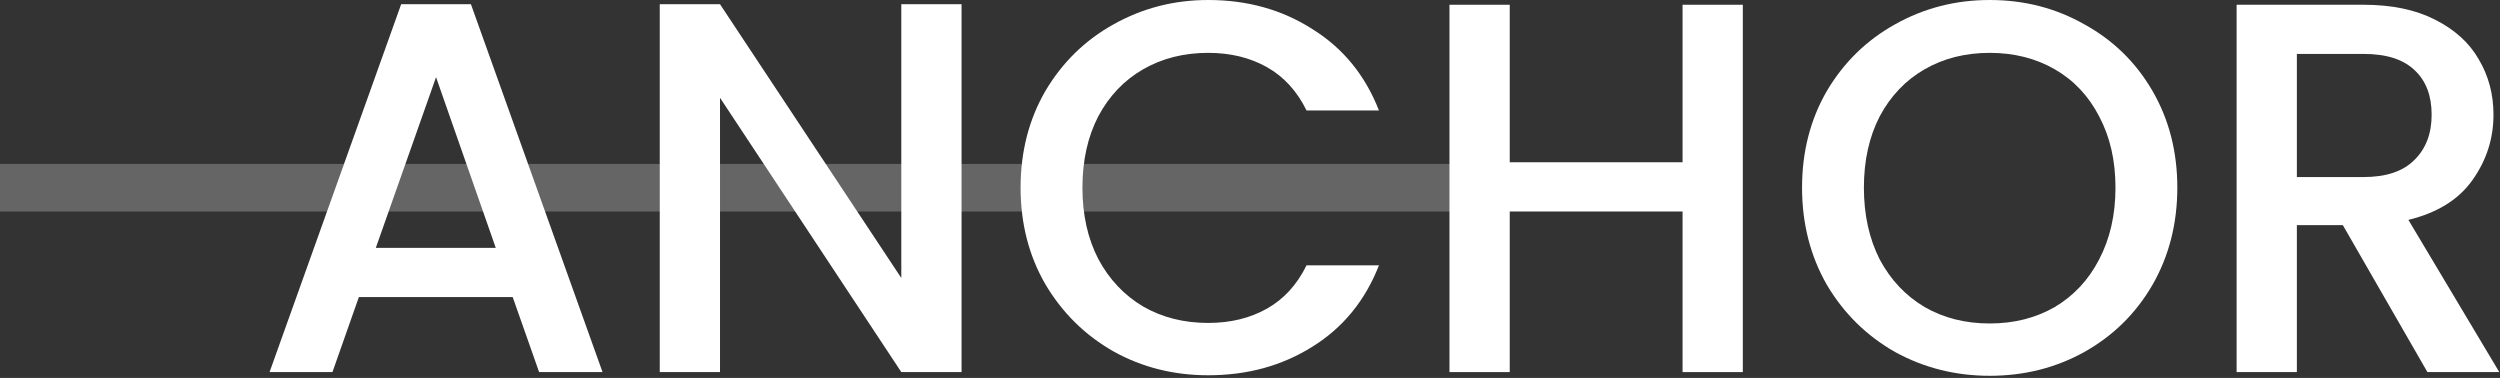 <svg width="946" height="143" viewBox="0 0 946 143" fill="none" xmlns="http://www.w3.org/2000/svg">
<rect x="0" y="0" width="946" height="143" fill="#333333" stroke="none"/>
<rect y="62.039" width="638" height="18" fill="#AFAFAF" fill-opacity="0.4"/>
<path d="M194 112.4H135.8L125.8 140.8H102L151.8 1.6H178.2L228 140.8H204L194 112.4ZM187.6 93.8L165 29.2L142.2 93.8H187.6Z" fill="white"/>
<path d="M363.853 140.8H341.053L272.453 37V140.8H249.653V1.6H272.453L341.053 105.2V1.6H363.853V140.8Z" fill="white"/>
<path d="M386.194 71C386.194 57.4 389.327 45.2 395.594 34.4C401.994 23.6 410.594 15.2 421.394 9.2C432.327 3.067 444.26 0 457.194 0C471.994 0 485.127 3.667 496.594 11C508.194 18.2 516.594 28.467 521.794 41.8H494.394C490.794 34.467 485.794 29 479.394 25.4C472.994 21.8 465.594 20 457.194 20C447.994 20 439.794 22.067 432.594 26.2C425.394 30.333 419.727 36.267 415.594 44C411.594 51.733 409.594 60.733 409.594 71C409.594 81.267 411.594 90.267 415.594 98C419.727 105.733 425.394 111.733 432.594 116C439.794 120.133 447.994 122.2 457.194 122.2C465.594 122.2 472.994 120.4 479.394 116.8C485.794 113.2 490.794 107.733 494.394 100.4H521.794C516.594 113.733 508.194 124 496.594 131.2C485.127 138.4 471.994 142 457.194 142C444.127 142 432.194 139 421.394 133C410.594 126.867 401.994 118.4 395.594 107.6C389.327 96.8 386.194 84.6 386.194 71Z" fill="white"/>
<path d="M659.481 1.8V140.8H636.681V80H571.281V140.8H548.481V1.8H571.281V61.4H636.681V1.8H659.481Z" fill="white"/>
<path d="M752.897 142.2C739.964 142.2 728.03 139.2 717.097 133.2C706.297 127.067 697.697 118.6 691.297 107.8C685.03 96.867 681.897 84.6 681.897 71C681.897 57.4 685.03 45.2 691.297 34.4C697.697 23.6 706.297 15.2 717.097 9.2C728.03 3.067 739.964 0 752.897 0C765.964 0 777.897 3.067 788.697 9.2C799.63 15.2 808.23 23.6 814.497 34.4C820.764 45.2 823.897 57.4 823.897 71C823.897 84.6 820.764 96.867 814.497 107.8C808.23 118.6 799.63 127.067 788.697 133.2C777.897 139.2 765.964 142.2 752.897 142.2ZM752.897 122.4C762.097 122.4 770.297 120.333 777.497 116.2C784.697 111.933 790.297 105.933 794.297 98.2C798.43 90.333 800.497 81.267 800.497 71C800.497 60.733 798.43 51.733 794.297 44C790.297 36.267 784.697 30.333 777.497 26.2C770.297 22.067 762.097 20 752.897 20C743.697 20 735.497 22.067 728.297 26.2C721.097 30.333 715.43 36.267 711.297 44C707.297 51.733 705.297 60.733 705.297 71C705.297 81.267 707.297 90.333 711.297 98.2C715.43 105.933 721.097 111.933 728.297 116.2C735.497 120.333 743.697 122.4 752.897 122.4Z" fill="white"/>
<path d="M918.533 140.8L886.533 85.2H869.133V140.8H846.333V1.8H894.333C904.999 1.8 913.999 3.667 921.333 7.4C928.799 11.133 934.333 16.133 937.933 22.4C941.666 28.667 943.533 35.667 943.533 43.4C943.533 52.467 940.866 60.733 935.533 68.2C930.333 75.533 922.266 80.533 911.333 83.2L945.733 140.8H918.533ZM869.133 67H894.333C902.866 67 909.266 64.867 913.533 60.6C917.933 56.333 920.133 50.6 920.133 43.4C920.133 36.2 917.999 30.6 913.733 26.6C909.466 22.467 902.999 20.4 894.333 20.4H869.133V67Z" fill="white"/>
</svg>
